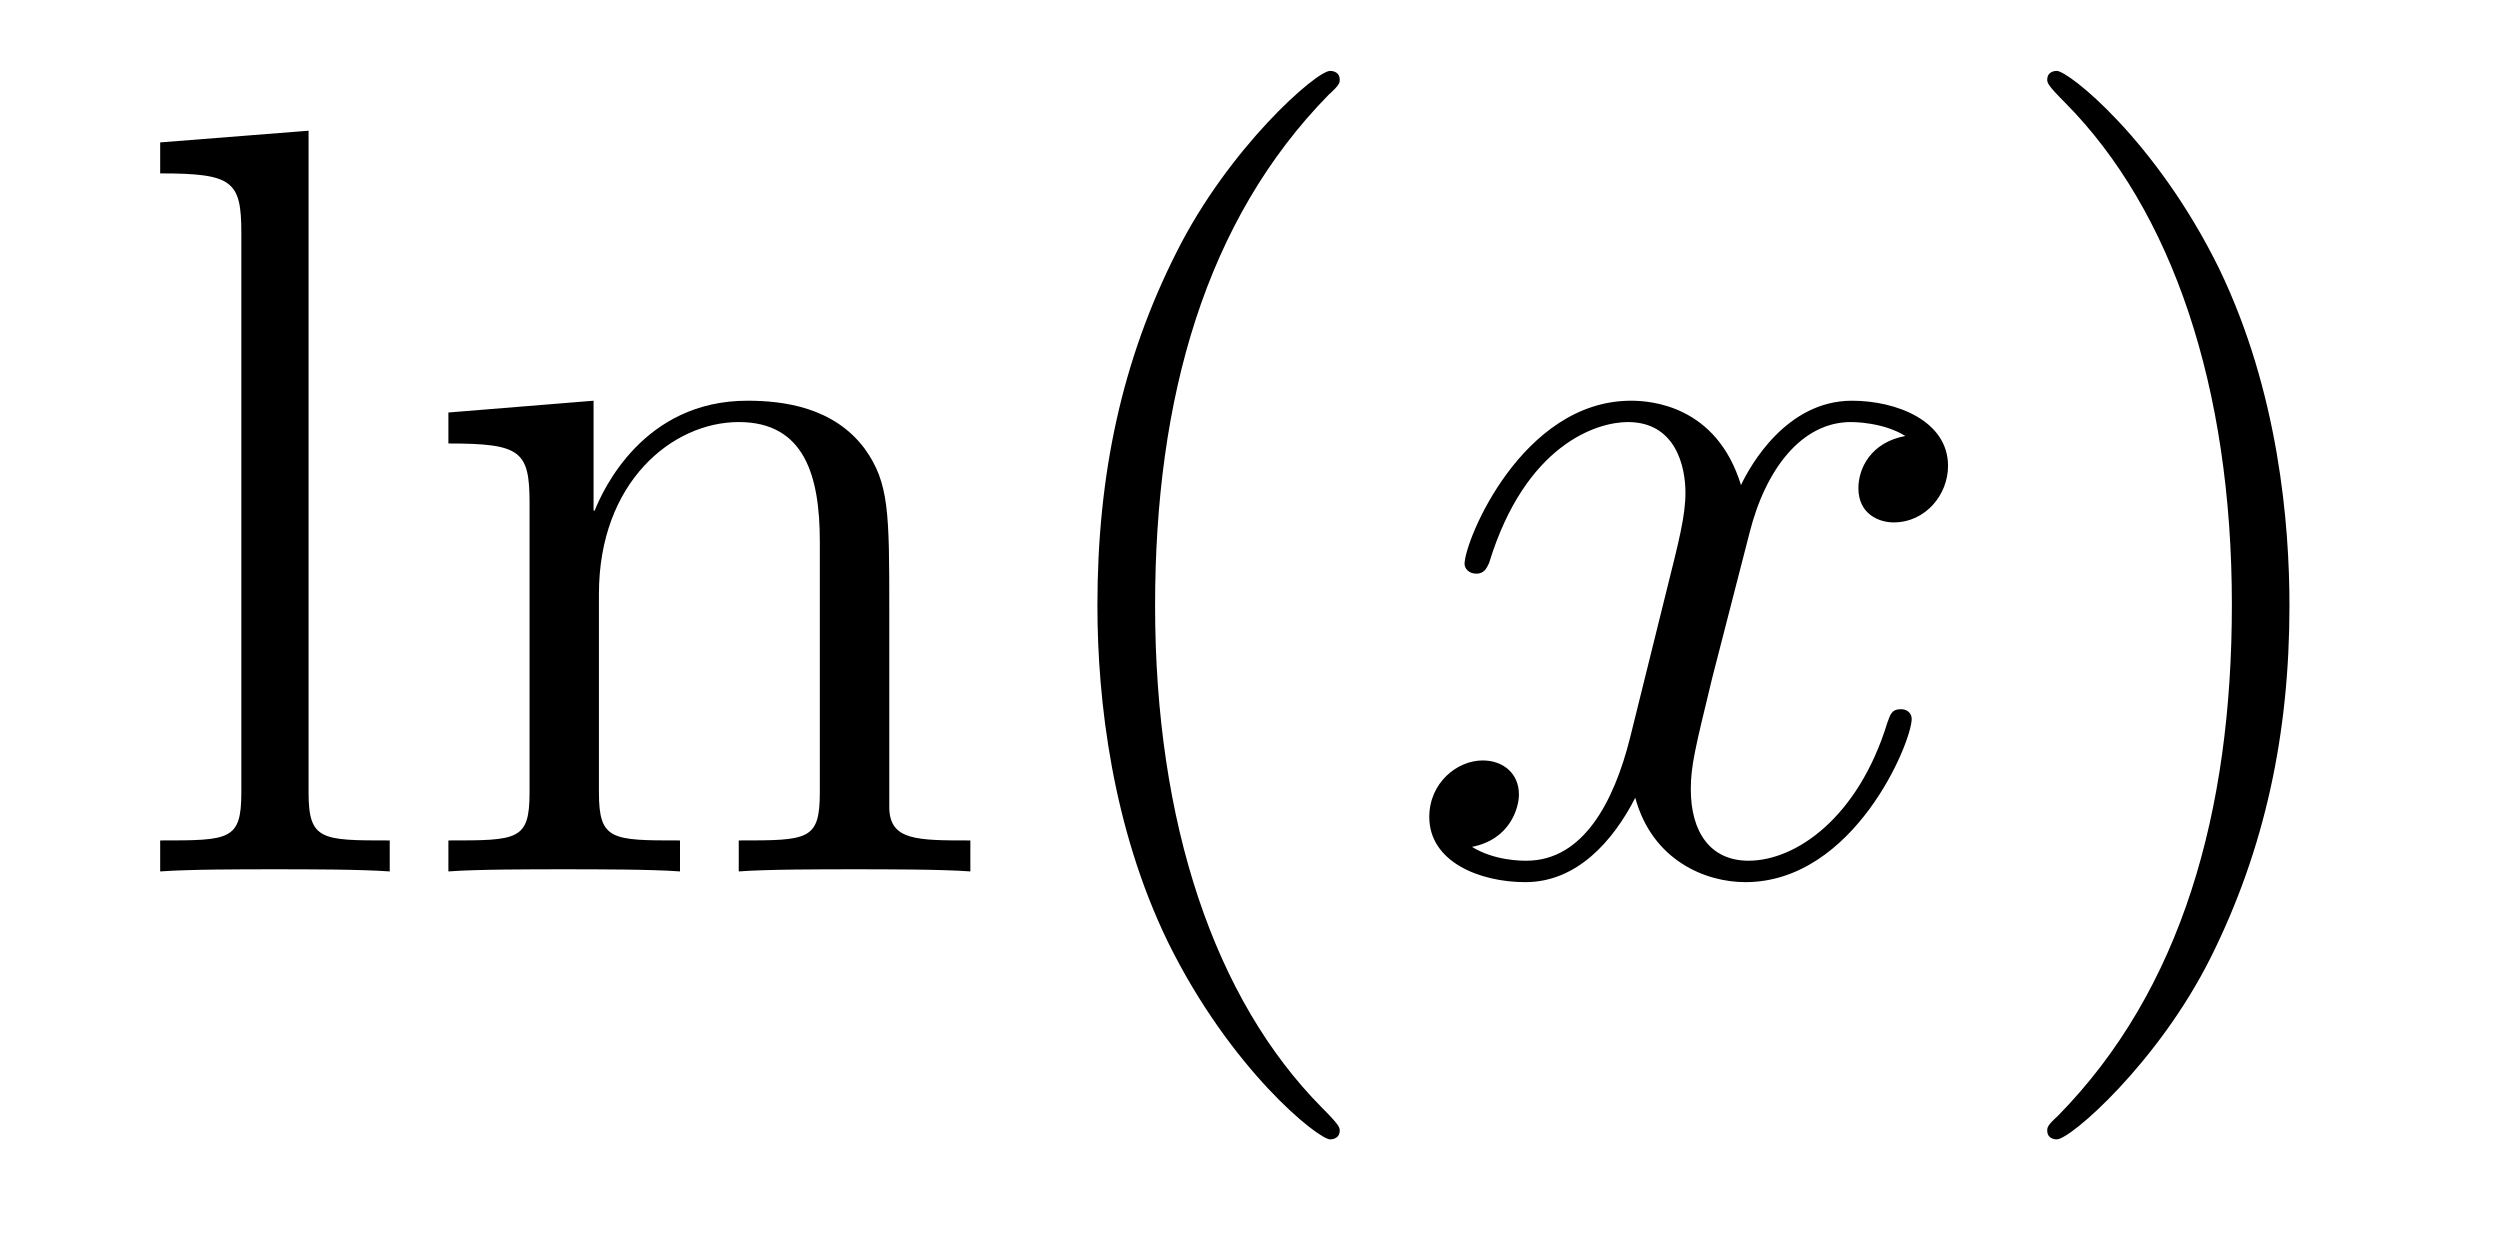 <?xml version='1.0'?>
<!-- This file was generated by dvisvgm 1.14.1 -->
<svg height='14pt' version='1.1' viewBox='0 -14 28 14' width='28pt' xmlns='http://www.w3.org/2000/svg' xmlns:xlink='http://www.w3.org/1999/xlink'>
<g id='page1'>
<g transform='matrix(1 0 0 1 -127 650)'>
<path d='M130.456 -662.536L128.794 -662.405V-662.058C129.608 -662.058 129.703 -661.974 129.703 -661.388V-655.125C129.703 -654.587 129.572 -654.587 128.794 -654.587V-654.24C129.129 -654.264 129.715 -654.264 130.073 -654.264C130.432 -654.264 131.03 -654.264 131.365 -654.24V-654.587C130.6 -654.587 130.456 -654.587 130.456 -655.125V-662.536ZM136.96 -657.145C136.96 -658.257 136.96 -658.591 136.685 -658.974C136.338 -659.44 135.776 -659.512 135.37 -659.512C134.21 -659.512 133.756 -658.52 133.66 -658.281H133.648V-659.512L132.022 -659.38V-659.033C132.835 -659.033 132.931 -658.95 132.931 -658.364V-655.125C132.931 -654.587 132.8 -654.587 132.022 -654.587V-654.24C132.333 -654.264 132.979 -654.264 133.313 -654.264C133.66 -654.264 134.306 -654.264 134.616 -654.24V-654.587C133.851 -654.587 133.708 -654.587 133.708 -655.125V-657.348C133.708 -658.603 134.533 -659.273 135.274 -659.273S136.182 -658.663 136.182 -657.934V-655.125C136.182 -654.587 136.051 -654.587 135.274 -654.587V-654.24C135.585 -654.264 136.23 -654.264 136.565 -654.264C136.912 -654.264 137.557 -654.264 137.868 -654.24V-654.587C137.27 -654.587 136.971 -654.587 136.96 -654.945V-657.145ZM142.005 -651.335C142.005 -651.371 142.005 -651.395 141.802 -651.598C140.606 -652.806 139.937 -654.778 139.937 -657.217C139.937 -659.536 140.499 -661.532 141.885 -662.943C142.005 -663.05 142.005 -663.074 142.005 -663.11C142.005 -663.182 141.945 -663.206 141.897 -663.206C141.742 -663.206 140.762 -662.345 140.176 -661.173C139.566 -659.966 139.291 -658.687 139.291 -657.217C139.291 -656.152 139.459 -654.73 140.08 -653.451C140.785 -652.017 141.766 -651.239 141.897 -651.239C141.945 -651.239 142.005 -651.263 142.005 -651.335Z' fill-rule='evenodd'/>
<path d='M148.34 -659.117C147.957 -659.046 147.814 -658.759 147.814 -658.532C147.814 -658.245 148.041 -658.149 148.208 -658.149C148.567 -658.149 148.818 -658.46 148.818 -658.782C148.818 -659.285 148.244 -659.512 147.742 -659.512C147.013 -659.512 146.606 -658.794 146.499 -658.567C146.224 -659.464 145.482 -659.512 145.268 -659.512C144.048 -659.512 143.403 -657.946 143.403 -657.683C143.403 -657.635 143.45 -657.575 143.534 -657.575C143.63 -657.575 143.654 -657.647 143.678 -657.695C144.084 -659.022 144.885 -659.273 145.232 -659.273C145.77 -659.273 145.877 -658.771 145.877 -658.484C145.877 -658.221 145.805 -657.946 145.662 -657.372L145.256 -655.734C145.076 -655.017 144.73 -654.36 144.096 -654.36C144.036 -654.36 143.738 -654.36 143.486 -654.515C143.917 -654.599 144.012 -654.957 144.012 -655.101C144.012 -655.34 143.833 -655.483 143.606 -655.483C143.319 -655.483 143.008 -655.232 143.008 -654.85C143.008 -654.348 143.57 -654.12 144.084 -654.12C144.658 -654.12 145.064 -654.575 145.315 -655.065C145.507 -654.36 146.104 -654.12 146.547 -654.12C147.766 -654.12 148.411 -655.687 148.411 -655.949C148.411 -656.009 148.363 -656.057 148.292 -656.057C148.184 -656.057 148.172 -655.997 148.137 -655.902C147.814 -654.85 147.12 -654.36 146.583 -654.36C146.164 -654.36 145.937 -654.67 145.937 -655.16C145.937 -655.423 145.985 -655.615 146.176 -656.404L146.594 -658.029C146.774 -658.747 147.18 -659.273 147.73 -659.273C147.754 -659.273 148.089 -659.273 148.34 -659.117Z' fill-rule='evenodd'/>
<path d='M152.642 -657.217C152.642 -658.125 152.523 -659.607 151.853 -660.994C151.148 -662.428 150.168 -663.206 150.036 -663.206C149.988 -663.206 149.929 -663.182 149.929 -663.11C149.929 -663.074 149.929 -663.05 150.132 -662.847C151.327 -661.64 151.997 -659.667 151.997 -657.228C151.997 -654.909 151.435 -652.913 150.048 -651.502C149.929 -651.395 149.929 -651.371 149.929 -651.335C149.929 -651.263 149.988 -651.239 150.036 -651.239C150.191 -651.239 151.172 -652.1 151.758 -653.272C152.367 -654.491 152.642 -655.782 152.642 -657.217Z' fill-rule='evenodd'/>
</g>
</g>
</svg>
